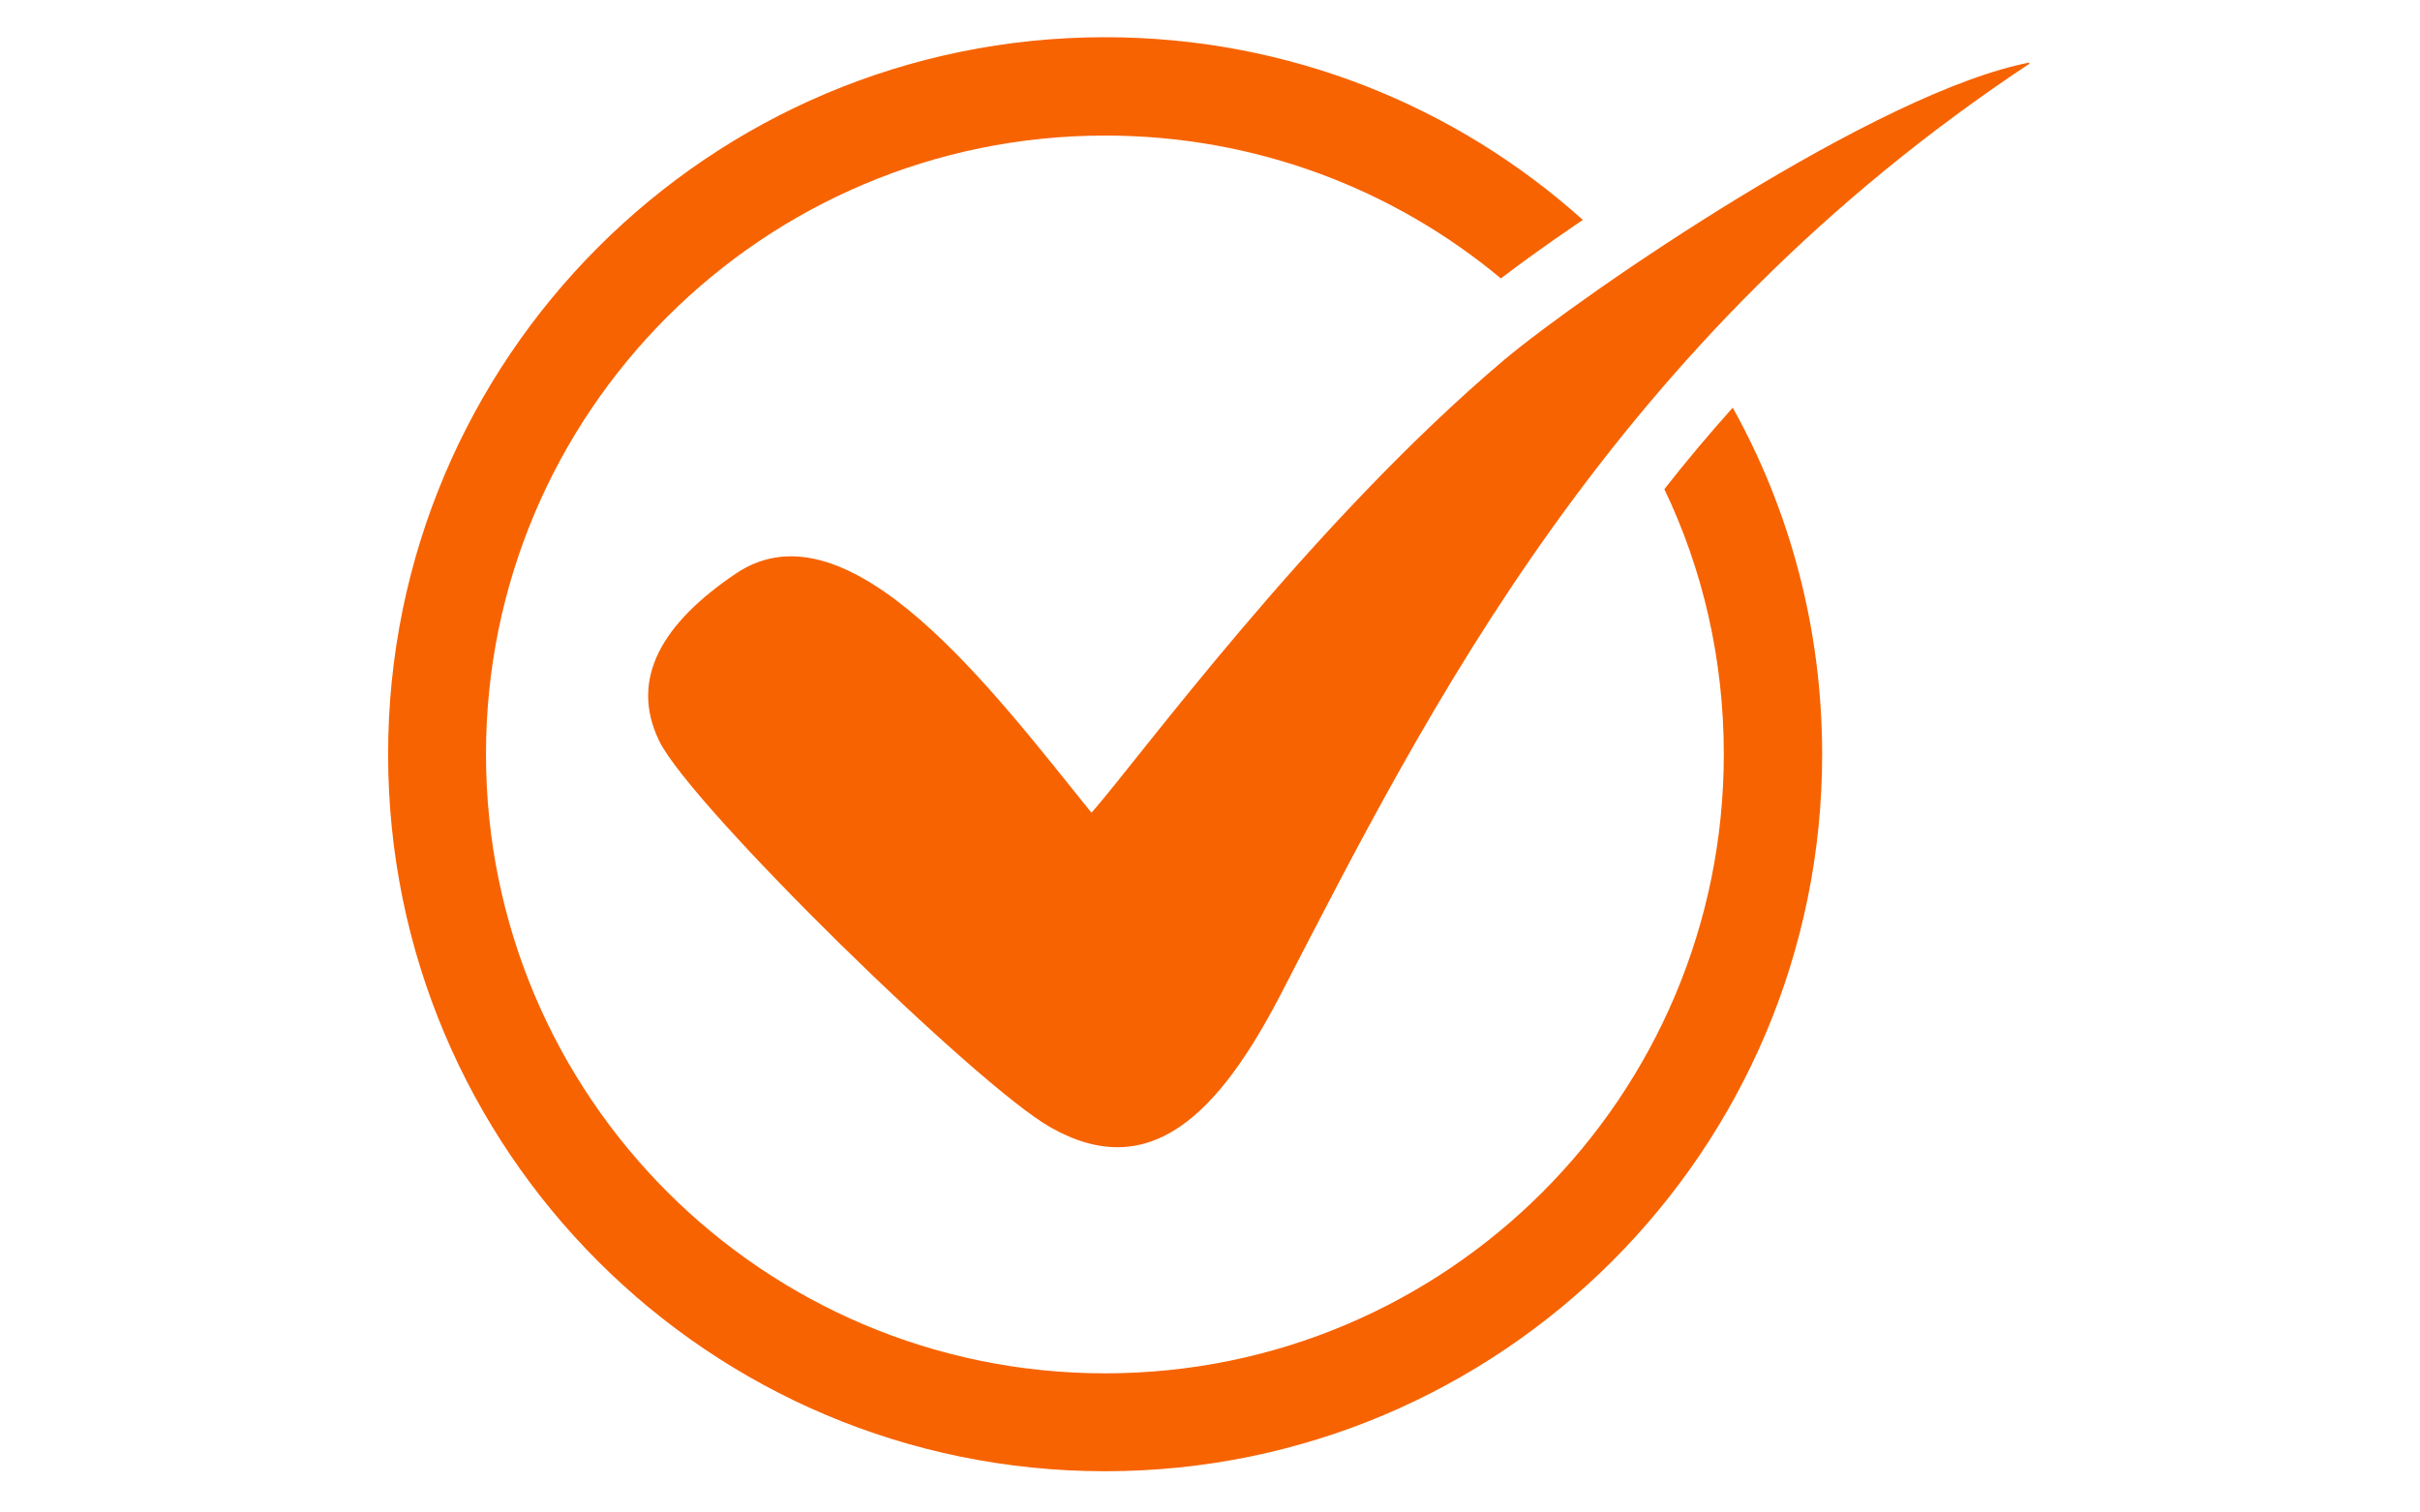<svg xmlns="http://www.w3.org/2000/svg" xmlns:xlink="http://www.w3.org/1999/xlink" width="400" zoomAndPan="magnify" viewBox="0 0 300 187.5" height="250" preserveAspectRatio="xMidYMid meet" version="1.0"><defs><clipPath id="65c4d6d234"><path d="M 48.113 4.605 L 251.57 4.605 L 251.57 182.629 L 48.113 182.629 Z M 48.113 4.605 " clip-rule="nonzero"/></clipPath></defs><g clip-path="url(#65c4d6d234)"><path fill="#f76301" d="M 137 4.613 C 159.758 4.613 180.484 13.148 196.219 27.258 L 194.945 28.129 C 191.984 30.16 188.961 32.305 186.059 34.516 C 172.762 23.43 155.637 16.805 137 16.805 C 94.621 16.805 60.246 51.113 60.246 93.5 C 60.246 135.879 94.621 170.25 137 170.25 C 179.379 170.25 213.695 135.879 213.695 93.5 C 213.695 81.715 211.086 70.57 206.324 60.641 C 209.055 57.152 211.898 53.785 214.801 50.535 C 221.879 63.246 225.887 77.934 225.887 93.5 C 225.887 142.617 186.059 182.387 137 182.387 C 87.883 182.387 48.113 142.617 48.113 93.5 C 48.113 44.441 87.883 4.613 137 4.613 Z M 135.309 100.758 C 123.352 85.957 105.293 61.633 91.246 71.09 C 82.191 77.188 77.949 84.098 81.73 91.875 C 85.68 99.945 121.207 134.715 130.262 139.773 C 142.566 146.738 151.102 138.09 158.82 123.168 C 176.941 88.16 199.699 42.18 251.887 7.695 C 232.898 11.184 196.152 36.492 186.457 44.621 C 162.309 65.051 140.996 94.312 135.309 100.758 Z M 135.309 100.758 " fill-opacity="1" fill-rule="evenodd"/></g></svg>